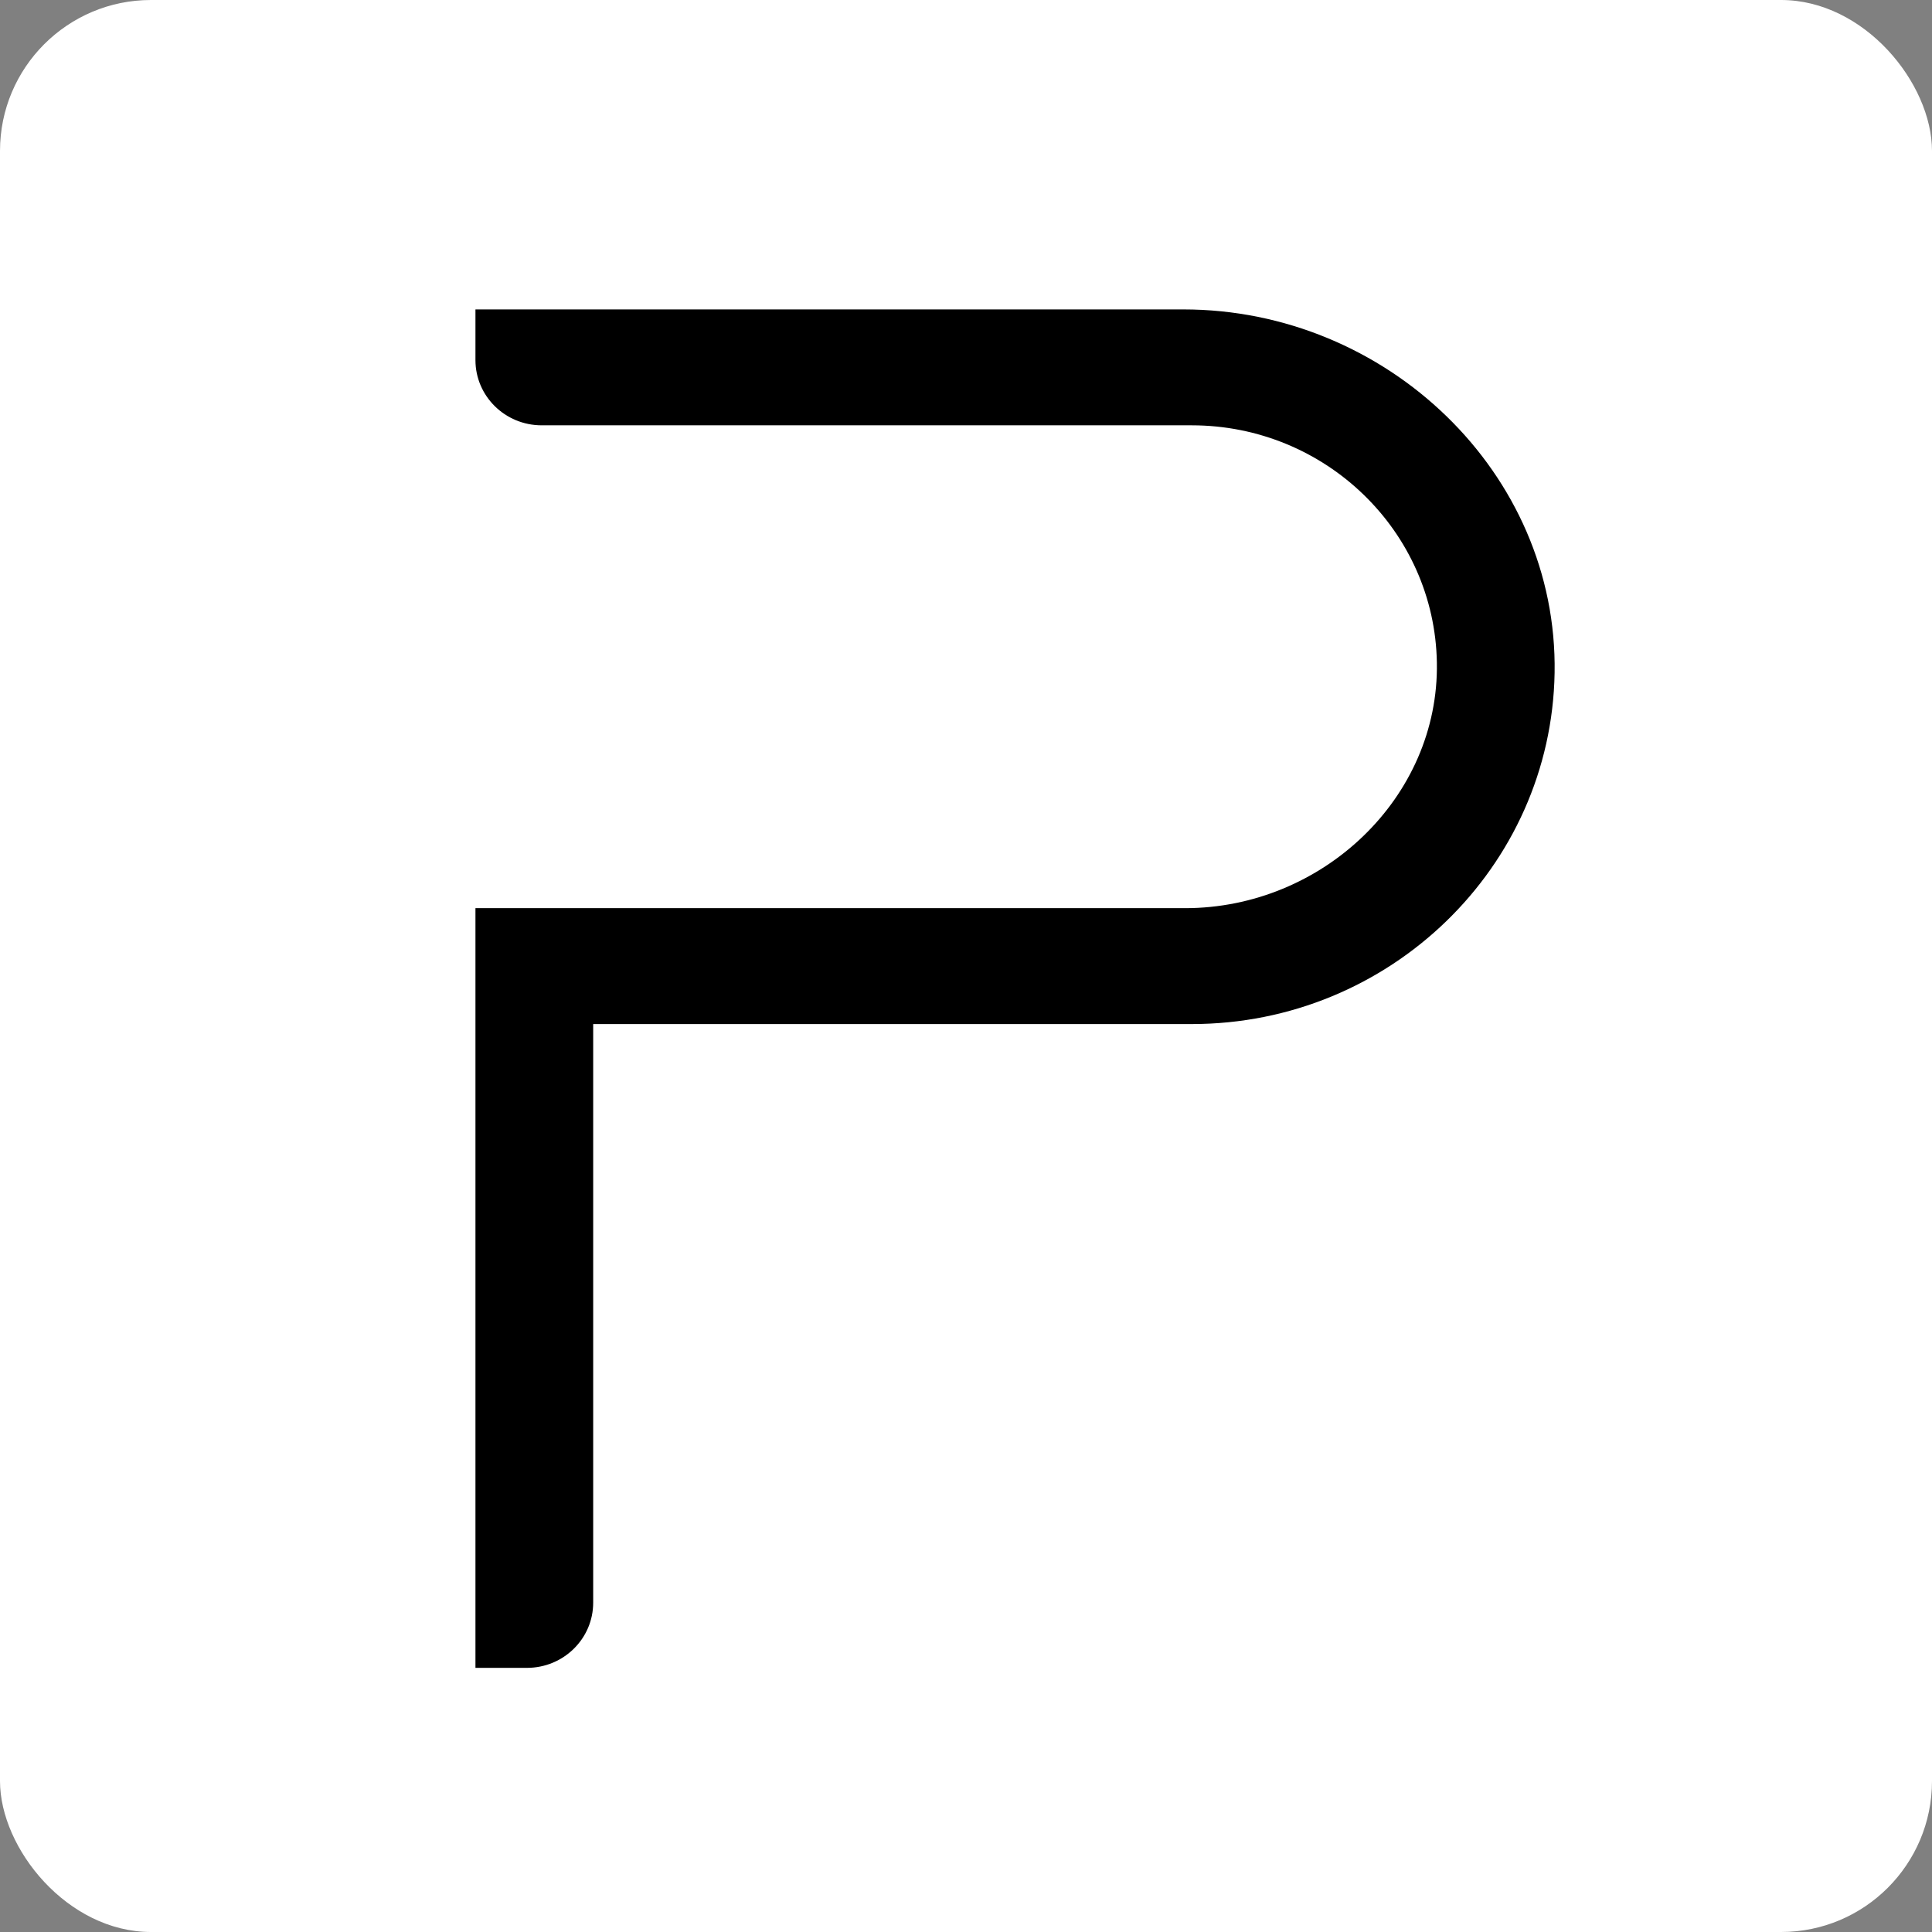 <svg width="256" height="256" viewBox="0 0 256 256" fill="none" xmlns="http://www.w3.org/2000/svg">
<rect x="0" y="0" width="256" height="256" fill="#808080" stroke="none"/>
<rect width="256" height="256" rx="20" fill="white"/>
<path d="M156.814 41H63V47.719C63 52.479 66.919 56.357 71.775 56.357H157.906C175.651 56.357 190.101 70.408 190.393 87.8C190.705 105.69 175.222 120.337 157.029 120.337H63V221H69.825C74.661 221 78.6 217.142 78.6 212.362V135.693H157.906C184.153 135.693 205.564 114.885 205.993 89.162C206.442 62.672 183.724 41 156.814 41Z" fill="black"/>
</svg>
